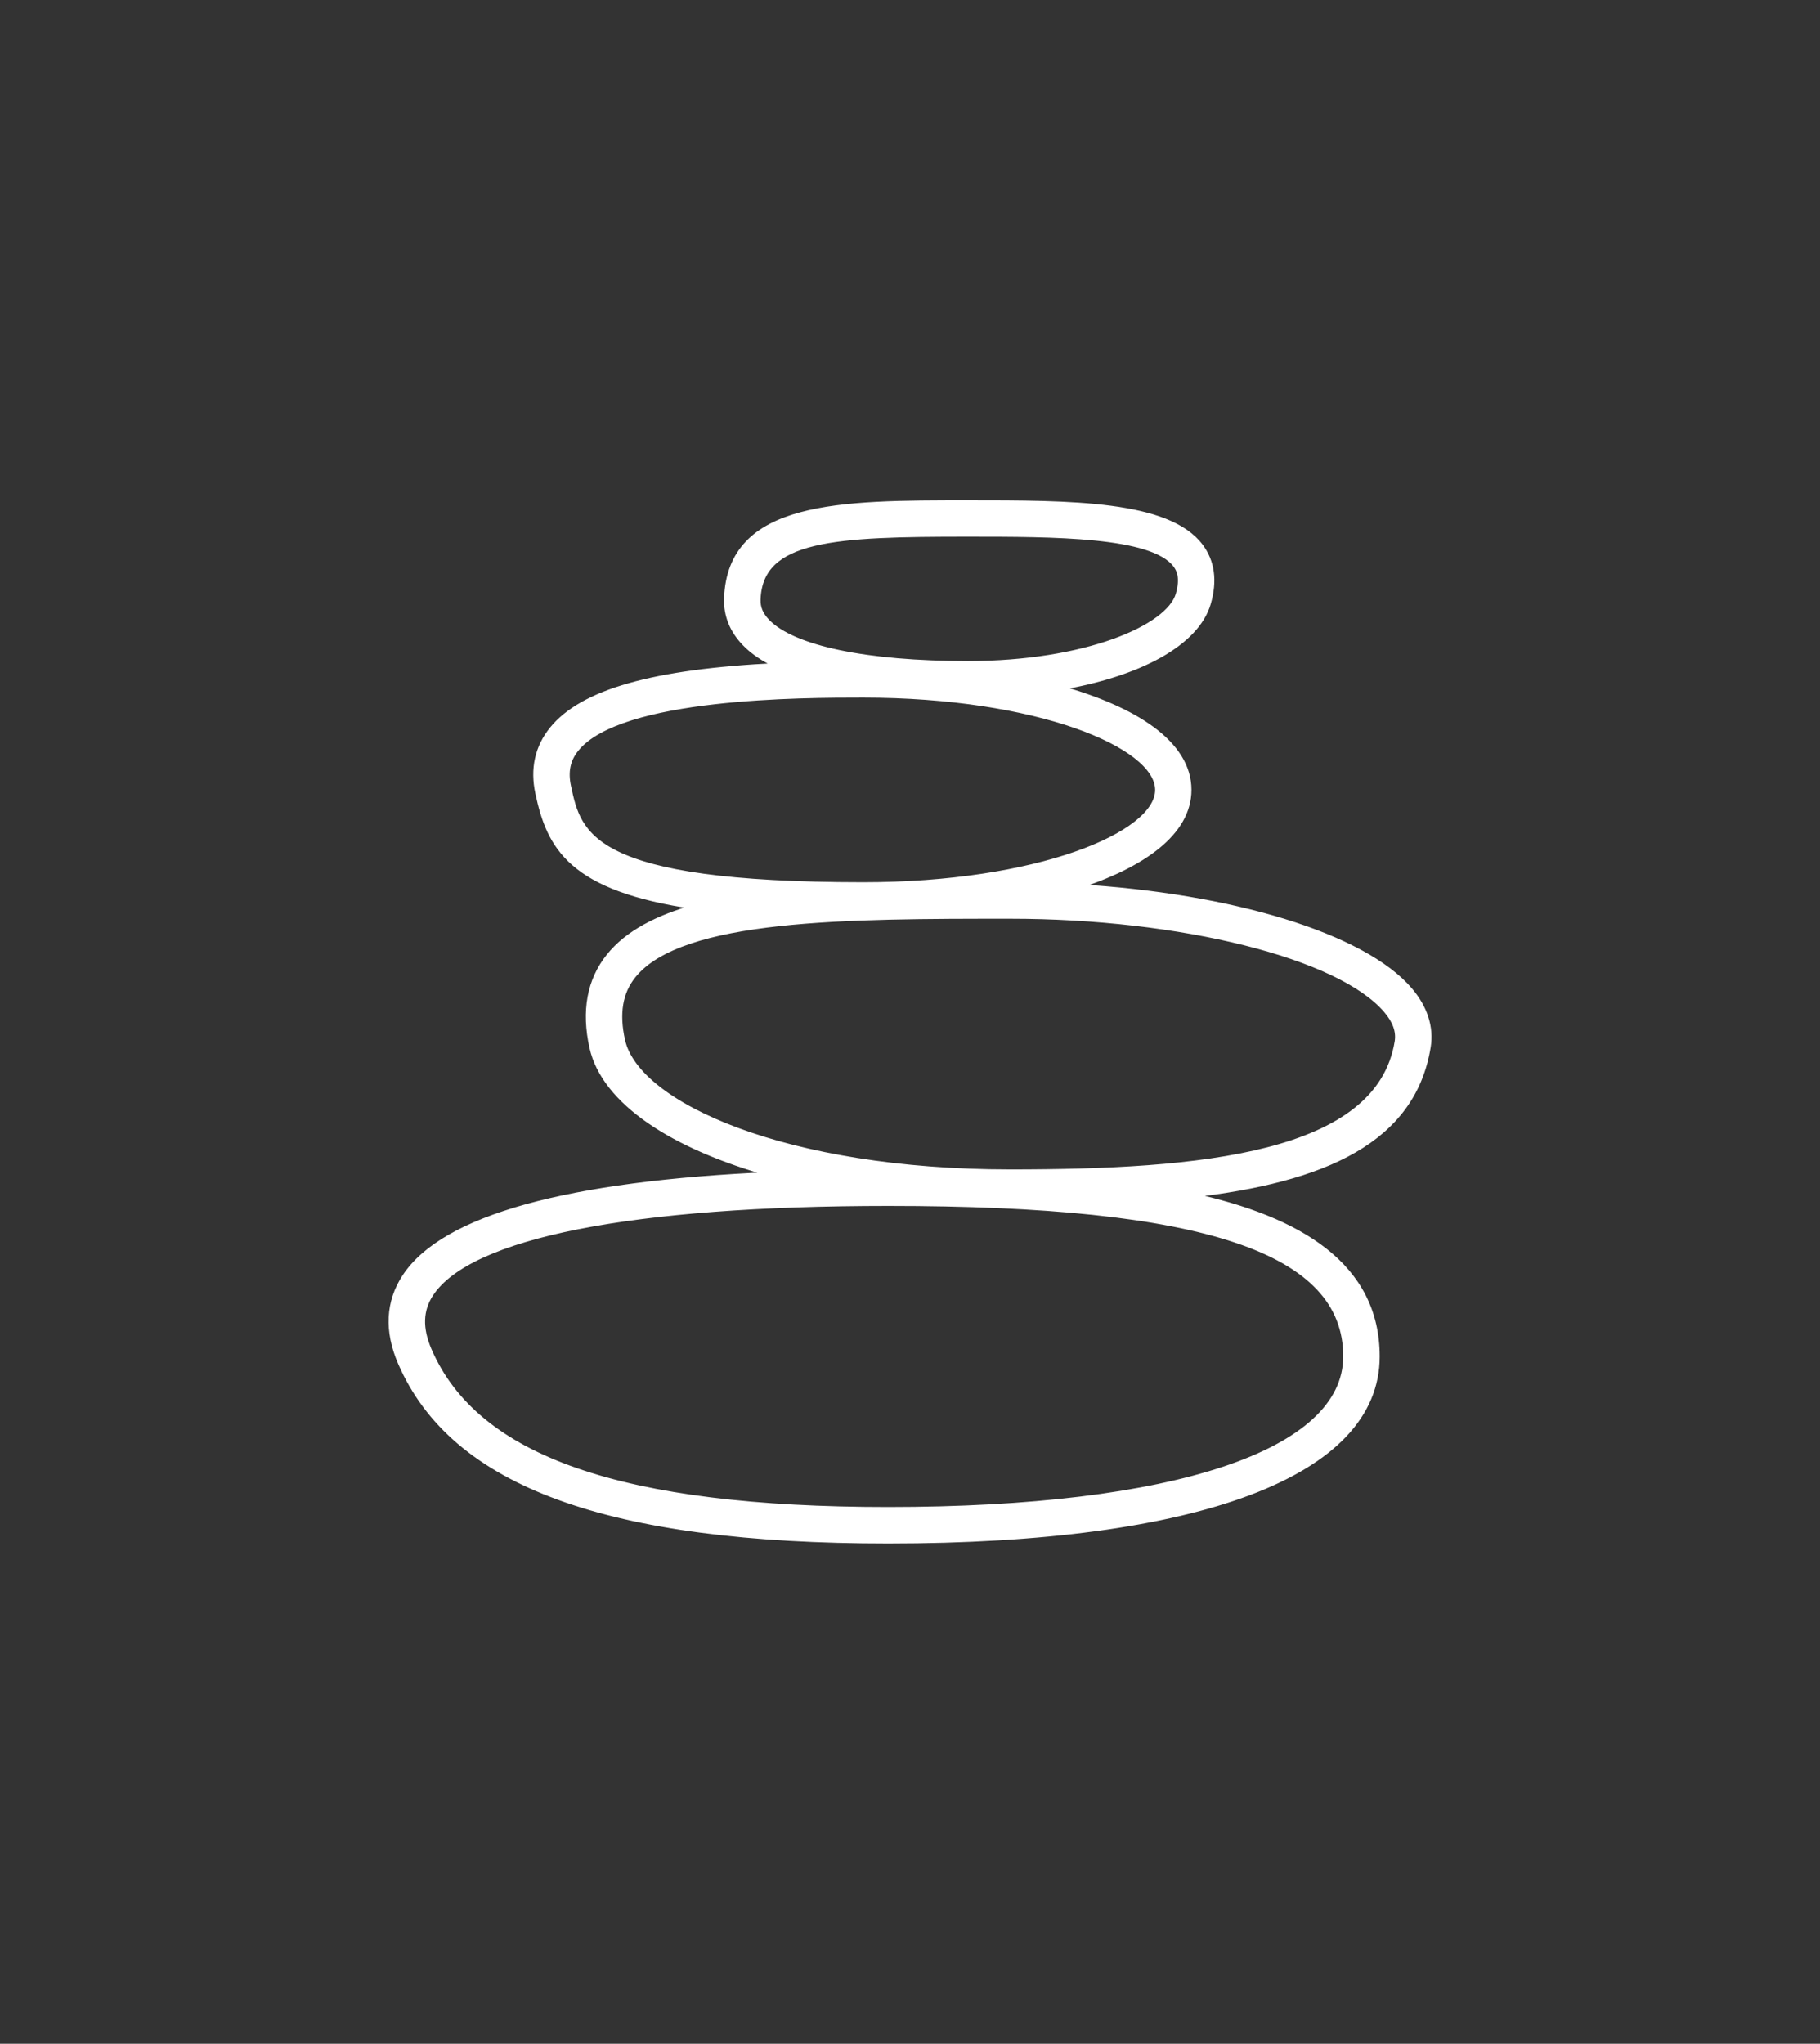 <?xml version="1.0" encoding="utf-8"?>
<!-- Generator: Adobe Illustrator 28.0.0, SVG Export Plug-In . SVG Version: 6.00 Build 0)  -->
<svg version="1.1" id="_x2014_ÎÓÈ_x5F_1" xmlns="http://www.w3.org/2000/svg" xmlns:xlink="http://www.w3.org/1999/xlink"
	 x="0px" y="0px" viewBox="0 0 2185 2453" style="enable-background:new 0 0 2185 2453;" xml:space="preserve">
<rect x="0" y="0" width="2185" height="2453" fill="#333333" stroke="none"/>
<style type="text/css">
	.st0{display:none;}
	.st1{display:inline;}
	.st2{fill:#FFFFFF;}
	.st3{display:inline;fill:#FFFFFF;}
	.st4{fill:#FFFFFF;stroke:#FFFFFF;stroke-width:6;stroke-miterlimit:10;}
</style>
<g class="st0">
	<g class="st1">
		<g>
			<circle class="st2" cx="485.1" cy="1895" r="178.2"/>
			
				<ellipse transform="matrix(0.707 -0.707 0.707 0.707 -911.837 1588.728)" class="st2" cx="1461.8" cy="1895" rx="178.2" ry="178.2"/>
			<path class="st2" d="M1915.1,873.1h-835.2c-77.6,0-140.7-63.1-140.7-140.7c0-77.6,63.1-140.7,140.7-140.7h392v22.8
				c0,70.3,57,127.3,127.3,127.3h177.3v38.9h88.6v-93.3h144.5c10.3,0,18.7-8.4,18.7-18.7c0-10.3-8.4-18.7-18.7-18.7H1865V510.3
				h144.5c10.3,0,18.7-8.4,18.7-18.7c0-10.3-8.4-18.7-18.7-18.7H1865v-93.3h-88.6v38.9h-177.3c-70.3,0-127.3,57-127.3,127.3v12.9
				h-392c-95.7,0-173.6,77.9-173.6,173.6s77.9,173.6,173.6,173.6h835.2c77.6,0,140.7,63.1,140.7,140.7v404.4
				c0,77.6-63.1,140.7-140.7,140.7h-83.7c-7.8-40-18.7-78.5-32.6-115.1c-32.1-84.7-80.4-159.3-144.1-220.1
				c-112.5-107.3-273.3-171.4-479-171.4c-209.5,0-394.4,67.9-504.8,171.4c-58.3,54.6-95.9,119.2-105.4,189H355.4
				c-143.1,0-259.1,102.2-259.1,228.2V1818c0,32.3,26.1,58.4,58.4,58.4h105.7c12.5-110.1,106-195.6,219.4-195.6
				s206.9,85.5,219.4,195.6h543.4c12-110.6,105.7-196.7,219.6-196.7c113.8,0,207.5,86.1,219.6,196.7h121.6
				c41-46.6,44.5-125.5,41.3-178.9c-1.5-24.7-4.1-49-7.7-72.8h77.9c95.7,0,173.6-77.9,173.6-173.6v-404.4
				C2088.7,951,2010.8,873.1,1915.1,873.1z M1608.3,1458.8H709.6c-8.7-18.6-13.3-38.1-13.3-58.1c0-134.2,207.1-243,462.7-243
				s462.7,108.8,462.7,243C1621.6,1420.7,1617,1440.2,1608.3,1458.8z"/>
		</g>
	</g>
</g>
<g class="st0">
	<path class="st3" d="M1791.7,1570.7c-2.1-45.9-15.8-89.7-75.1-129.4h1.4c-28.9-66.1-57.8-132.8-86.1-199.6
		c-18.6-28.5-45.4-46.6-85.4-47.3c-117.7,0-234.8,0-352.5,0c-117.7,0-234.8,0-352.5,0c-39.9,0.7-66.1,18.8-84.7,47.3
		c-28.9,66.8-57.8,133.5-86.8,199.6h2.1c-59.9,39.6-73.7,83.5-75.7,129.4c0,105,0,175.9,0,281c199,0,398.7,0,597.7,0
		c199,0,398.7,0,597.7,0C1791.7,1746.7,1791.7,1675.8,1791.7,1570.7z M766.5,1431c7.6-32.7,15.1-64,22.7-94.6
		c6.9-29.2,13.1-57.7,20-84.8c2.1-8.3,11-15.3,20-15.3c121.9,0,243.1,0,364.9,0c121.2,0,243.1,0,364.9,0c8.9,0,17.9,7,20,15.3
		c6.9,27.8,13.1,55.6,20,84.8c7.6,30.6,15.1,61.9,22.7,94.6c2.1,10.4-4.1,18.8-14.5,18.8c-137.7,0-275.4,0-413.1,0
		c-137.7,0-275.4,0-413.1,0C770.6,1449.7,764.4,1441.4,766.5,1431z M898,1641c0,10.4-8.9,18.8-20.7,18.8H702.4
		c-93.6,0-60.6-165.5,0-137l168.7,80.7c13.1,6.3,26.9,11.1,26.9,25V1641z M1408.9,1779.4c0,13.9-11.7,25-25.5,25h-378.7
		c-13.8,0-25.5-11.1-25.5-25v-26.4c0-13.9,11.7-25.7,25.5-25.7h378.7c13.8,0,25.5,11.8,25.5,25.7V1779.4z M1633.4,1659.8h-174.9
		c-11.7,0-20.7-8.3-20.7-18.8v-12.5c0-13.9,13.8-18.8,26.9-25l168.7-80.7C1693.9,1494.2,1727,1659.8,1633.4,1659.8z"/>
	<path class="st3" d="M1651.9,1968.5H1769c12.4,0,22.7-10.4,22.7-22.9v-73h-162.5v73C1629.2,1958.1,1639.6,1968.5,1651.9,1968.5z"/>
	<path class="st3" d="M1870.2,1056.8l44.1-66.8l-444.1-298.3c-4.1,29.2-12.4,56.3-24.1,81.4L1870.2,1056.8z"/>
	<path class="st3" d="M1177.5,695.2h21.3c49.6,0,78.5-30.6,78.5-82.1c0-52.2-28.9-82.1-78.5-82.1h-69.5v242h48.2V695.2z
		 M1177.5,577.7h20.7c19.3,0,29.6,11.8,29.6,35.5c0,22.9-10.3,35.5-29.6,35.5h-20.7V577.7z"/>
	<path class="st3" d="M1185.1,921.9c147.4,0,267.2-121,267.2-269.8c0-148.8-119.8-269.8-267.2-269.8c-148,0-267.2,121-267.2,269.8
		C918,800.9,1037.1,921.9,1185.1,921.9z M1185.1,448.3c110.9,0,201.1,91.1,201.1,203.8c0,112-90.2,203.1-201.1,203.1
		c-111.5,0-201.7-91.1-201.7-203.1C983.4,539.4,1073.6,448.3,1185.1,448.3z"/>
	<path class="st3" d="M341.6,1989.4v-811.6L929,784.2c-13.1-24.3-22-50.8-26.9-78.6l-622.4,416.6l-17.9,11.8v22.3v873.5v41h39.9
		h1621.5v-81.4H341.6z"/>
	<path class="st3" d="M1846.8,1423.3v-39.6c0-11.8-9.6-20.9-21.3-20.9h-73.7c-15.1,0-28.9,6.3-37.9,16.7l21.3,50.1
		c6.9,4.9,13.1,9.7,18.6,14.6h71.6C1837.2,1444.2,1846.8,1434.4,1846.8,1423.3z"/>
	<path class="st3" d="M652.9,1429.6l21.3-50.1c-9-10.4-22.7-16.7-37.2-16.7h-74.4c-11.7,0-21.3,9-21.3,20.9v39.6
		c0,11.1,9.6,20.9,21.3,20.9h71.6C639.8,1439.3,646,1434.4,652.9,1429.6z"/>
	<path class="st3" d="M619.1,1968.5h117.1c12.4,0,22.7-10.4,22.7-22.9v-73H596.4v73C596.4,1958.1,606.7,1968.5,619.1,1968.5z"/>
</g>
<g class="st0">
	<g id="XMLID_1667_" class="st1">
		<g id="XMLID_1659_">
			<g id="XMLID_1672_">
				<path class="st2" d="M1952.6,1006.6h-348.3c-9.7,0-17.6-7.9-17.6-17.6c0-9.7,7.9-17.6,17.6-17.6h348.3c9.7,0,17.6,7.9,17.6,17.6
					C1970.3,998.7,1962.4,1006.6,1952.6,1006.6z"/>
			</g>
			<g id="XMLID_1670_">
				<path class="st2" d="M1473.5,1006.6h-280.3c-9.7,0-17.6-7.9-17.6-17.6c0-9.7,7.9-17.6,17.6-17.6h280.3c9.7,0,17.6,7.9,17.6,17.6
					C1491.1,998.7,1483.2,1006.6,1473.5,1006.6z"/>
			</g>
			<g id="XMLID_1669_">
				<path class="st2" d="M1062.3,1006.6H232.4c-9.7,0-17.6-7.9-17.6-17.6c0-9.7,7.9-17.6,17.6-17.6h829.9c9.7,0,17.6,7.9,17.6,17.6
					C1079.9,998.7,1072,1006.6,1062.3,1006.6z"/>
			</g>
			<g id="XMLID_1656_">
				<path class="st2" d="M760.2,1092.2H342.4c-9.7,0-17.6-7.9-17.6-17.7c0-9.7,7.9-17.6,17.6-17.6h417.8c9.8,0,17.6,7.9,17.6,17.6
					C777.8,1084.3,770,1092.2,760.2,1092.2z"/>
			</g>
		</g>
		<g id="XMLID_1674_">
			<g id="XMLID_1665_">
				<path class="st2" d="M1829.8,1397.9c-50,0-95.8-25.3-122.9-65.5c-27.1,40.3-72.9,65.5-122.9,65.5c-50,0-95.8-25.3-122.9-65.5
					c-27.1,40.3-72.9,65.5-122.9,65.5c-50,0-95.8-25.3-122.9-65.5c-27,40.3-72.9,65.5-122.9,65.5c-50,0-95.9-25.3-122.9-65.5
					c-27,40.3-72.9,65.5-122.9,65.5c-50,0-95.9-25.3-122.9-65.5c-27,40.3-72.9,65.5-122.9,65.5c-50,0-95.8-25.3-122.9-65.5
					c-27.1,40.3-72.9,65.5-122.9,65.5c-9.7,0-17.6-7.9-17.6-17.6c0-9.7,7.9-17.6,17.6-17.6c47.7,0,90.4-30.2,106.3-75.1
					c2.5-7.1,9.2-11.8,16.6-11.8c7.4,0,14.1,4.7,16.6,11.8c15.9,44.9,58.6,75.1,106.3,75.1c47.7,0,90.4-30.2,106.3-75.1
					c2.5-7.1,9.2-11.8,16.6-11.8c7.5,0,14.1,4.7,16.6,11.8c15.9,44.9,58.6,75.1,106.3,75.1c47.7,0,90.3-30.2,106.3-75.1
					c2.5-7.1,9.1-11.8,16.6-11.8c7.5,0,14.1,4.7,16.6,11.8c15.9,44.9,58.6,75.1,106.3,75.1c47.7,0,90.4-30.2,106.3-75.1
					c2.5-7.1,9.1-11.8,16.6-11.8l0,0c7.5,0,14.1,4.7,16.6,11.8c15.9,44.9,58.6,75.1,106.3,75.1c47.7,0,90.4-30.2,106.3-75.1
					c2.5-7.1,9.1-11.8,16.6-11.8c7.4,0,14.1,4.7,16.6,11.8c15.9,44.9,58.6,75.1,106.3,75.1c47.7,0,90.4-30.2,106.3-75.1
					c2.5-7.1,9.2-11.8,16.6-11.8c7.4,0,14.1,4.7,16.6,11.8c15.9,44.9,58.6,75.1,106.3,75.1c9.7,0,17.6,7.9,17.6,17.6
					C1847.4,1390,1839.5,1397.9,1829.8,1397.9z"/>
			</g>
			<g id="XMLID_1658_">
				<path class="st2" d="M1829.8,1575.5c-50,0-95.8-25.3-122.9-65.6c-27.1,40.3-72.9,65.6-122.9,65.6c-50,0-95.8-25.3-122.9-65.5
					c-27.1,40.2-72.9,65.5-122.9,65.5c-50,0-95.8-25.3-122.9-65.6c-27,40.3-72.9,65.6-122.9,65.6c-50,0-95.9-25.3-122.9-65.6
					c-27,40.3-72.9,65.6-122.9,65.6c-50,0-95.9-25.3-122.9-65.6c-27,40.3-72.9,65.6-122.9,65.6c-50,0-95.8-25.3-122.9-65.5
					c-27.1,40.2-72.9,65.5-122.9,65.5c-9.7,0-17.6-7.9-17.6-17.7c0-9.7,7.9-17.6,17.6-17.6c47.7,0,90.4-30.2,106.3-75.1
					c2.5-7,9.2-11.7,16.6-11.7c7.4,0,14.1,4.7,16.6,11.7c15.9,44.9,58.6,75.1,106.3,75.1c47.7,0,90.4-30.2,106.3-75.1
					c2.5-7,9.2-11.7,16.6-11.7c7.5,0,14.1,4.7,16.6,11.7c15.9,44.9,58.6,75.1,106.3,75.1c47.7,0,90.3-30.2,106.3-75.1
					c2.5-7,9.1-11.7,16.6-11.7c7.5,0,14.1,4.7,16.6,11.7c15.9,44.9,58.6,75.1,106.3,75.1c47.7,0,90.4-30.2,106.3-75.1
					c2.5-7,9.1-11.7,16.6-11.7l0,0c7.5,0,14.1,4.7,16.6,11.7c15.9,44.9,58.6,75.1,106.3,75.1c47.7,0,90.4-30.2,106.3-75.1
					c2.5-7,9.1-11.7,16.6-11.7c7.4,0,14.1,4.7,16.6,11.7c15.9,44.9,58.6,75.1,106.3,75.1c47.7,0,90.4-30.2,106.3-75.1
					c2.5-7,9.2-11.7,16.6-11.7c7.4,0,14.1,4.7,16.6,11.7c15.9,44.9,58.6,75.1,106.3,75.1c9.7,0,17.6,7.9,17.6,17.6
					C1847.4,1567.6,1839.5,1575.5,1829.8,1575.5z"/>
			</g>
			<g id="XMLID_1663_">
				<path class="st2" d="M1829.8,1753.2c-50,0-95.8-25.3-122.9-65.5c-27.1,40.3-72.9,65.5-122.9,65.5c-50,0-95.8-25.3-122.9-65.5
					c-27.1,40.3-72.9,65.5-122.9,65.5c-50,0-95.8-25.3-122.9-65.5c-27,40.3-72.9,65.5-122.9,65.5c-50,0-95.9-25.3-122.9-65.5
					c-27,40.3-72.9,65.5-122.9,65.5c-50,0-95.9-25.3-122.9-65.5c-27,40.3-72.9,65.5-122.9,65.5c-50,0-95.8-25.3-122.9-65.5
					c-27.1,40.3-72.9,65.5-122.9,65.5c-9.7,0-17.6-7.9-17.6-17.6c0-9.7,7.9-17.6,17.6-17.6c47.7,0,90.4-30.2,106.3-75.1
					c2.5-7.1,9.2-11.8,16.6-11.8c7.4,0,14.1,4.7,16.6,11.8c15.9,44.9,58.6,75.1,106.3,75.1c47.7,0,90.4-30.2,106.3-75.1
					c2.5-7.1,9.2-11.8,16.6-11.8c7.5,0,14.1,4.7,16.6,11.8c15.9,44.9,58.6,75.1,106.3,75.1c47.7,0,90.3-30.2,106.3-75.1
					c2.5-7.1,9.1-11.8,16.6-11.8c7.5,0,14.1,4.7,16.6,11.8c15.9,44.9,58.6,75.1,106.3,75.1c47.7,0,90.4-30.2,106.3-75.1
					c2.5-7.1,9.1-11.8,16.6-11.8l0,0c7.5,0,14.1,4.7,16.6,11.8c15.9,44.9,58.6,75.1,106.3,75.1c47.7,0,90.4-30.2,106.3-75.1
					c2.5-7.1,9.1-11.8,16.6-11.8c7.4,0,14.1,4.7,16.6,11.8c15.9,44.9,58.6,75.1,106.3,75.1c47.7,0,90.4-30.2,106.3-75.1
					c2.5-7.1,9.2-11.8,16.6-11.8c7.4,0,14.1,4.7,16.6,11.8c15.9,44.9,58.6,75.1,106.3,75.1c9.7,0,17.6,7.9,17.6,17.6
					C1847.4,1745.3,1839.5,1753.2,1829.8,1753.2z"/>
			</g>
			<g id="XMLID_1664_">
				<path class="st2" d="M1829.8,1930.8c-50,0-95.8-25.3-122.9-65.5c-27.1,40.2-72.9,65.5-122.9,65.5c-50,0-95.8-25.3-122.9-65.5
					c-27.1,40.2-72.9,65.5-122.9,65.5c-50,0-95.8-25.3-122.9-65.5c-27,40.2-72.9,65.5-122.9,65.5c-50,0-95.9-25.3-122.9-65.5
					c-27,40.2-72.9,65.5-122.9,65.5c-50,0-95.9-25.3-122.9-65.5c-27,40.2-72.9,65.5-122.9,65.5c-50,0-95.8-25.3-122.9-65.5
					c-27.1,40.2-72.9,65.5-122.9,65.5c-9.7,0-17.6-7.9-17.6-17.6c0-9.8,7.9-17.7,17.6-17.7c47.7,0,90.4-30.2,106.3-75.1
					c2.5-7,9.2-11.7,16.6-11.7c7.4,0,14.1,4.7,16.6,11.7c15.9,44.9,58.6,75.1,106.3,75.1c47.7,0,90.4-30.2,106.3-75.1
					c2.5-7,9.2-11.7,16.6-11.7c7.5,0,14.1,4.7,16.6,11.7c15.9,44.9,58.6,75.1,106.3,75.1c47.7,0,90.3-30.2,106.3-75.1
					c2.5-7,9.1-11.7,16.6-11.7c7.5,0,14.1,4.7,16.6,11.7c15.9,44.9,58.6,75.1,106.3,75.1c47.7,0,90.4-30.2,106.3-75.1
					c2.5-7,9.1-11.7,16.6-11.7l0,0c7.5,0,14.1,4.7,16.6,11.7c15.9,44.9,58.6,75.1,106.3,75.1c47.7,0,90.4-30.2,106.3-75.1
					c2.5-7,9.1-11.7,16.6-11.7c7.4,0,14.1,4.7,16.6,11.7c15.9,44.9,58.6,75.1,106.3,75.1c47.7,0,90.4-30.2,106.3-75.1
					c2.5-7,9.2-11.7,16.6-11.7c7.4,0,14.1,4.7,16.6,11.7c15.9,44.9,58.6,75.1,106.3,75.1c9.7,0,17.6,7.9,17.6,17.7
					C1847.4,1922.9,1839.5,1930.8,1829.8,1930.8z"/>
			</g>
		</g>
		<g id="XMLID_1673_">
			<g id="XMLID_1661_">
				<path class="st2" d="M1127.7,1322c-9.7,0-17.6-7.9-17.6-17.6V627.1c0-57.8,47-104.9,104.9-104.9c57.8,0,104.9,47.1,104.9,104.9
					V989c0,9.7-7.9,17.6-17.6,17.6c-9.7,0-17.6-7.9-17.6-17.6V627.1c0-38.4-31.2-69.7-69.7-69.7c-38.4,0-69.7,31.3-69.7,69.7v677.3
					C1145.3,1314.1,1137.5,1322,1127.7,1322z"/>
			</g>
			<g id="XMLID_1662_">
				<path class="st2" d="M1538.9,1314.2c-9.7,0-17.6-7.9-17.6-17.7V627.1c0-57.8,47-104.9,104.9-104.9
					c57.9,0,104.9,47.1,104.9,104.9V989c0,9.7-7.9,17.6-17.6,17.6c-9.7,0-17.6-7.9-17.6-17.6V627.1c0-38.4-31.2-69.7-69.6-69.7
					c-38.4,0-69.7,31.3-69.7,69.7v669.5C1556.5,1306.3,1548.7,1314.2,1538.9,1314.2z"/>
			</g>
			<g id="XMLID_1660_">
				<path class="st2" d="M1538.9,1084.4h-411.2c-9.7,0-17.6-7.9-17.6-17.6c0-9.7,7.9-17.7,17.6-17.7h411.2c9.7,0,17.6,7.9,17.6,17.7
					C1556.5,1076.5,1548.7,1084.4,1538.9,1084.4z"/>
			</g>
			<g id="XMLID_1666_">
				<path class="st2" d="M1538.9,1238.8h-411.2c-9.7,0-17.6-7.9-17.6-17.6c0-9.7,7.9-17.7,17.6-17.7h411.2c9.7,0,17.6,7.9,17.6,17.7
					C1556.5,1230.9,1548.7,1238.8,1538.9,1238.8z"/>
			</g>
		</g>
	</g>
</g>
<g>
	<path class="st4" d="M1692.7,1188.2c-55.6-65.2-214.2-113.2-400.2-124c79.7-25.6,134.9-64.6,134.9-116.2
		c0-56-65.1-97.3-156.1-122.5c96.4-16.1,165.4-53.3,179.4-101.4c7.8-26.9,4.7-49.9-9.2-68.5c-39.1-52.1-156-52.1-279.6-52.1
		c-153.3,0-285.6,0-289.6,114.7c-0.7,20.3,6.6,38.5,21.7,54.1c10.1,10.5,23.5,19.2,38.9,26.5c-149,7.2-233.9,31.6-270.3,76.5
		c-17.5,21.7-23.2,47.5-16.9,76.7c13.8,64.5,39.1,114.9,189.6,136.4c-45.9,12.7-82.2,31.4-104.4,59.2c-23.3,29.1-30,66-20.2,109.7
		c14.6,65,96.3,119.2,216.7,152.3c-246.4,10.7-394.9,51.8-441.5,122.7c-19.9,30.3-21.7,65.1-5.2,103.3c63.1,146,249.1,214,585.6,214
		c373.1,0,587.1-80.7,587.1-221.5c0-108.8-92.3-165.1-224.3-193.6c162.4-18.3,267.6-66.2,285.6-178.3
		C1718.4,1232.9,1710.8,1209.4,1692.7,1188.2z M910.1,719.5c2.6-74.7,92.7-78.3,251.8-78.3c103.9,0,221.6,0,249.4,37
		c4.2,5.6,9,15.2,3.2,35.3c-11.6,39.9-111.5,82.9-252.6,82.9c-122,0-209.8-18.4-240.7-50.4C913.3,737.8,909.7,729.4,910.1,719.5z
		 M682.6,944.1c-3.9-18-0.9-32.3,9.4-45c52.4-64.8,272.2-64.8,344.4-64.8c208.2,0,353.4,60,353.4,113.8
		c0,53.8-145.1,113.8-353.4,113.8C707.9,1061.9,695,1002,682.6,944.1z M1615.6,1628.1c0,115-205.4,183.7-549.4,183.7
		c-319.5,0-494.6-60.8-550.9-191.2c-11.3-26.2-10.6-48.2,2.1-67.5c46.1-70.1,241-108.7,548.9-108.7
		C1446.2,1444.3,1615.6,1501,1615.6,1628.1z M1677.4,1250.1c-22.1,137.5-236.5,156.5-464.8,156.5c-268.9,0-447.6-80.2-465.1-157.6
		c-7.3-32.4-3.1-57.9,12.9-77.8c57.2-71.5,258-71.5,452.2-71.5c205.7,0,395.6,47.6,451.5,113.1
		C1675,1225.6,1679.3,1237.8,1677.4,1250.1z"/>
</g>
</svg>
